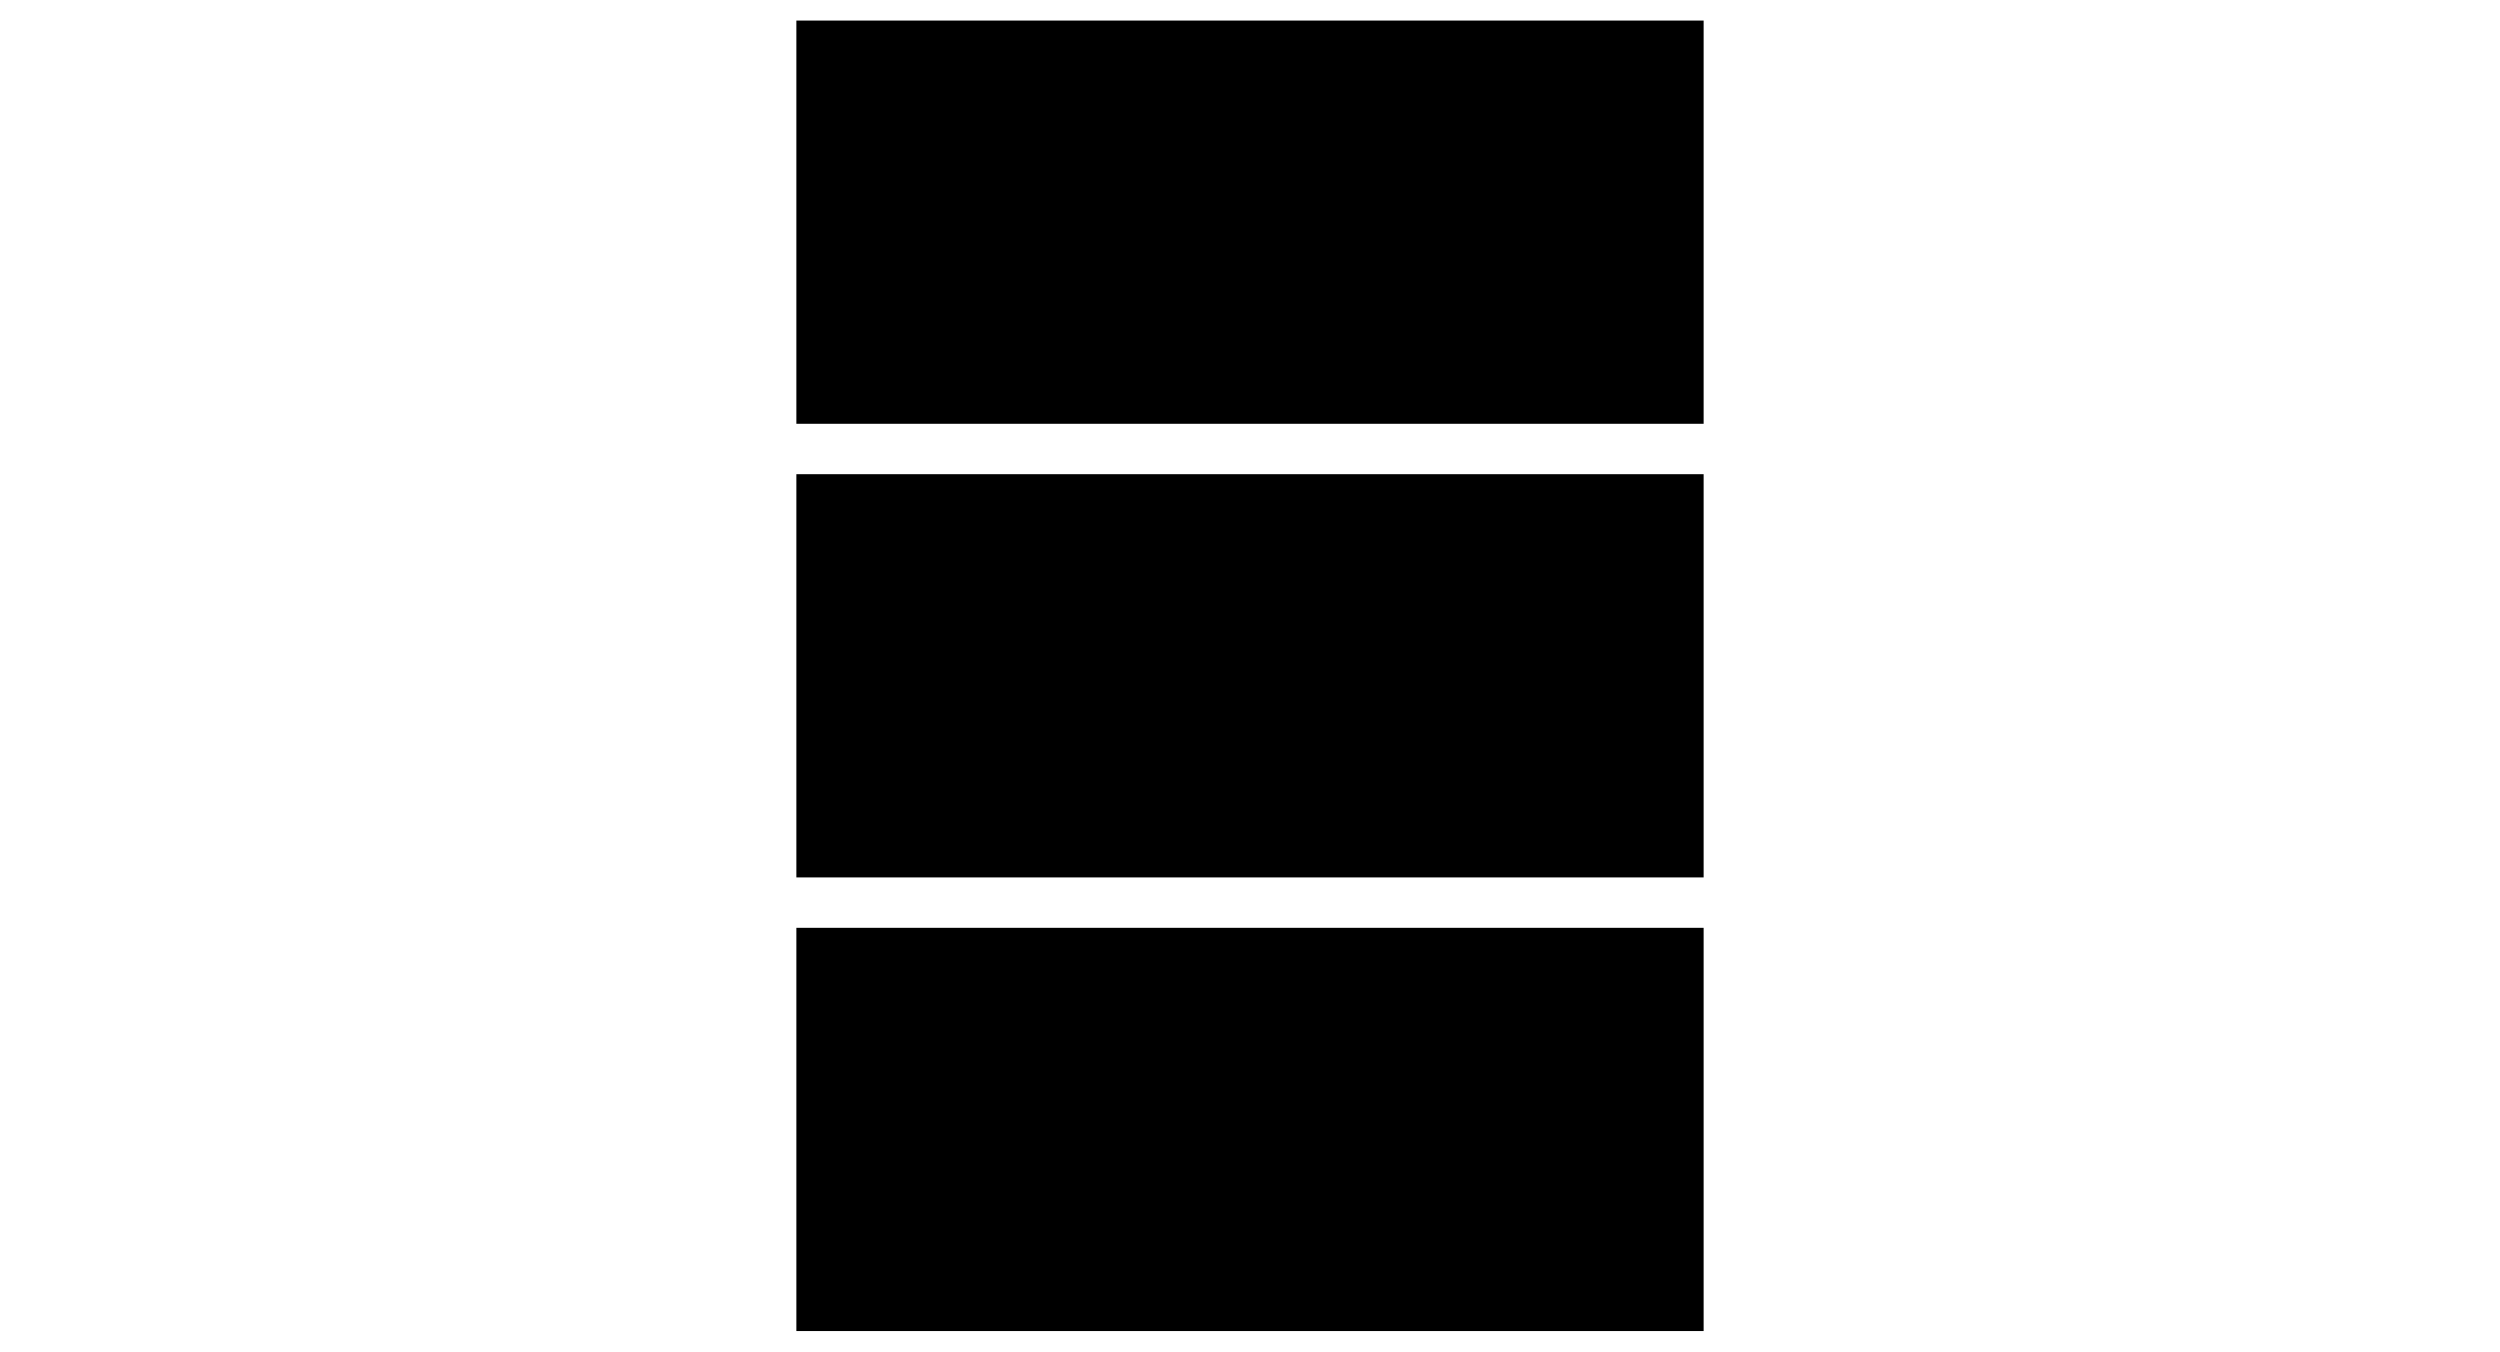 <?xml version="1.0" encoding="UTF-8"?>
<svg id="Layer_1" data-name="Layer 1" xmlns="http://www.w3.org/2000/svg" viewBox="0 0 1240 670.4">
  <defs>
    <style>
      .cls-1 {
        stroke-width: 0px;
      }
    </style>
  </defs>
  <path class="cls-1" d="m395,660.2h450v-200h-450v200Zm0-225h450v-200h-450v200Zm0-225h450V10.2h-450v200Z"/>
</svg>